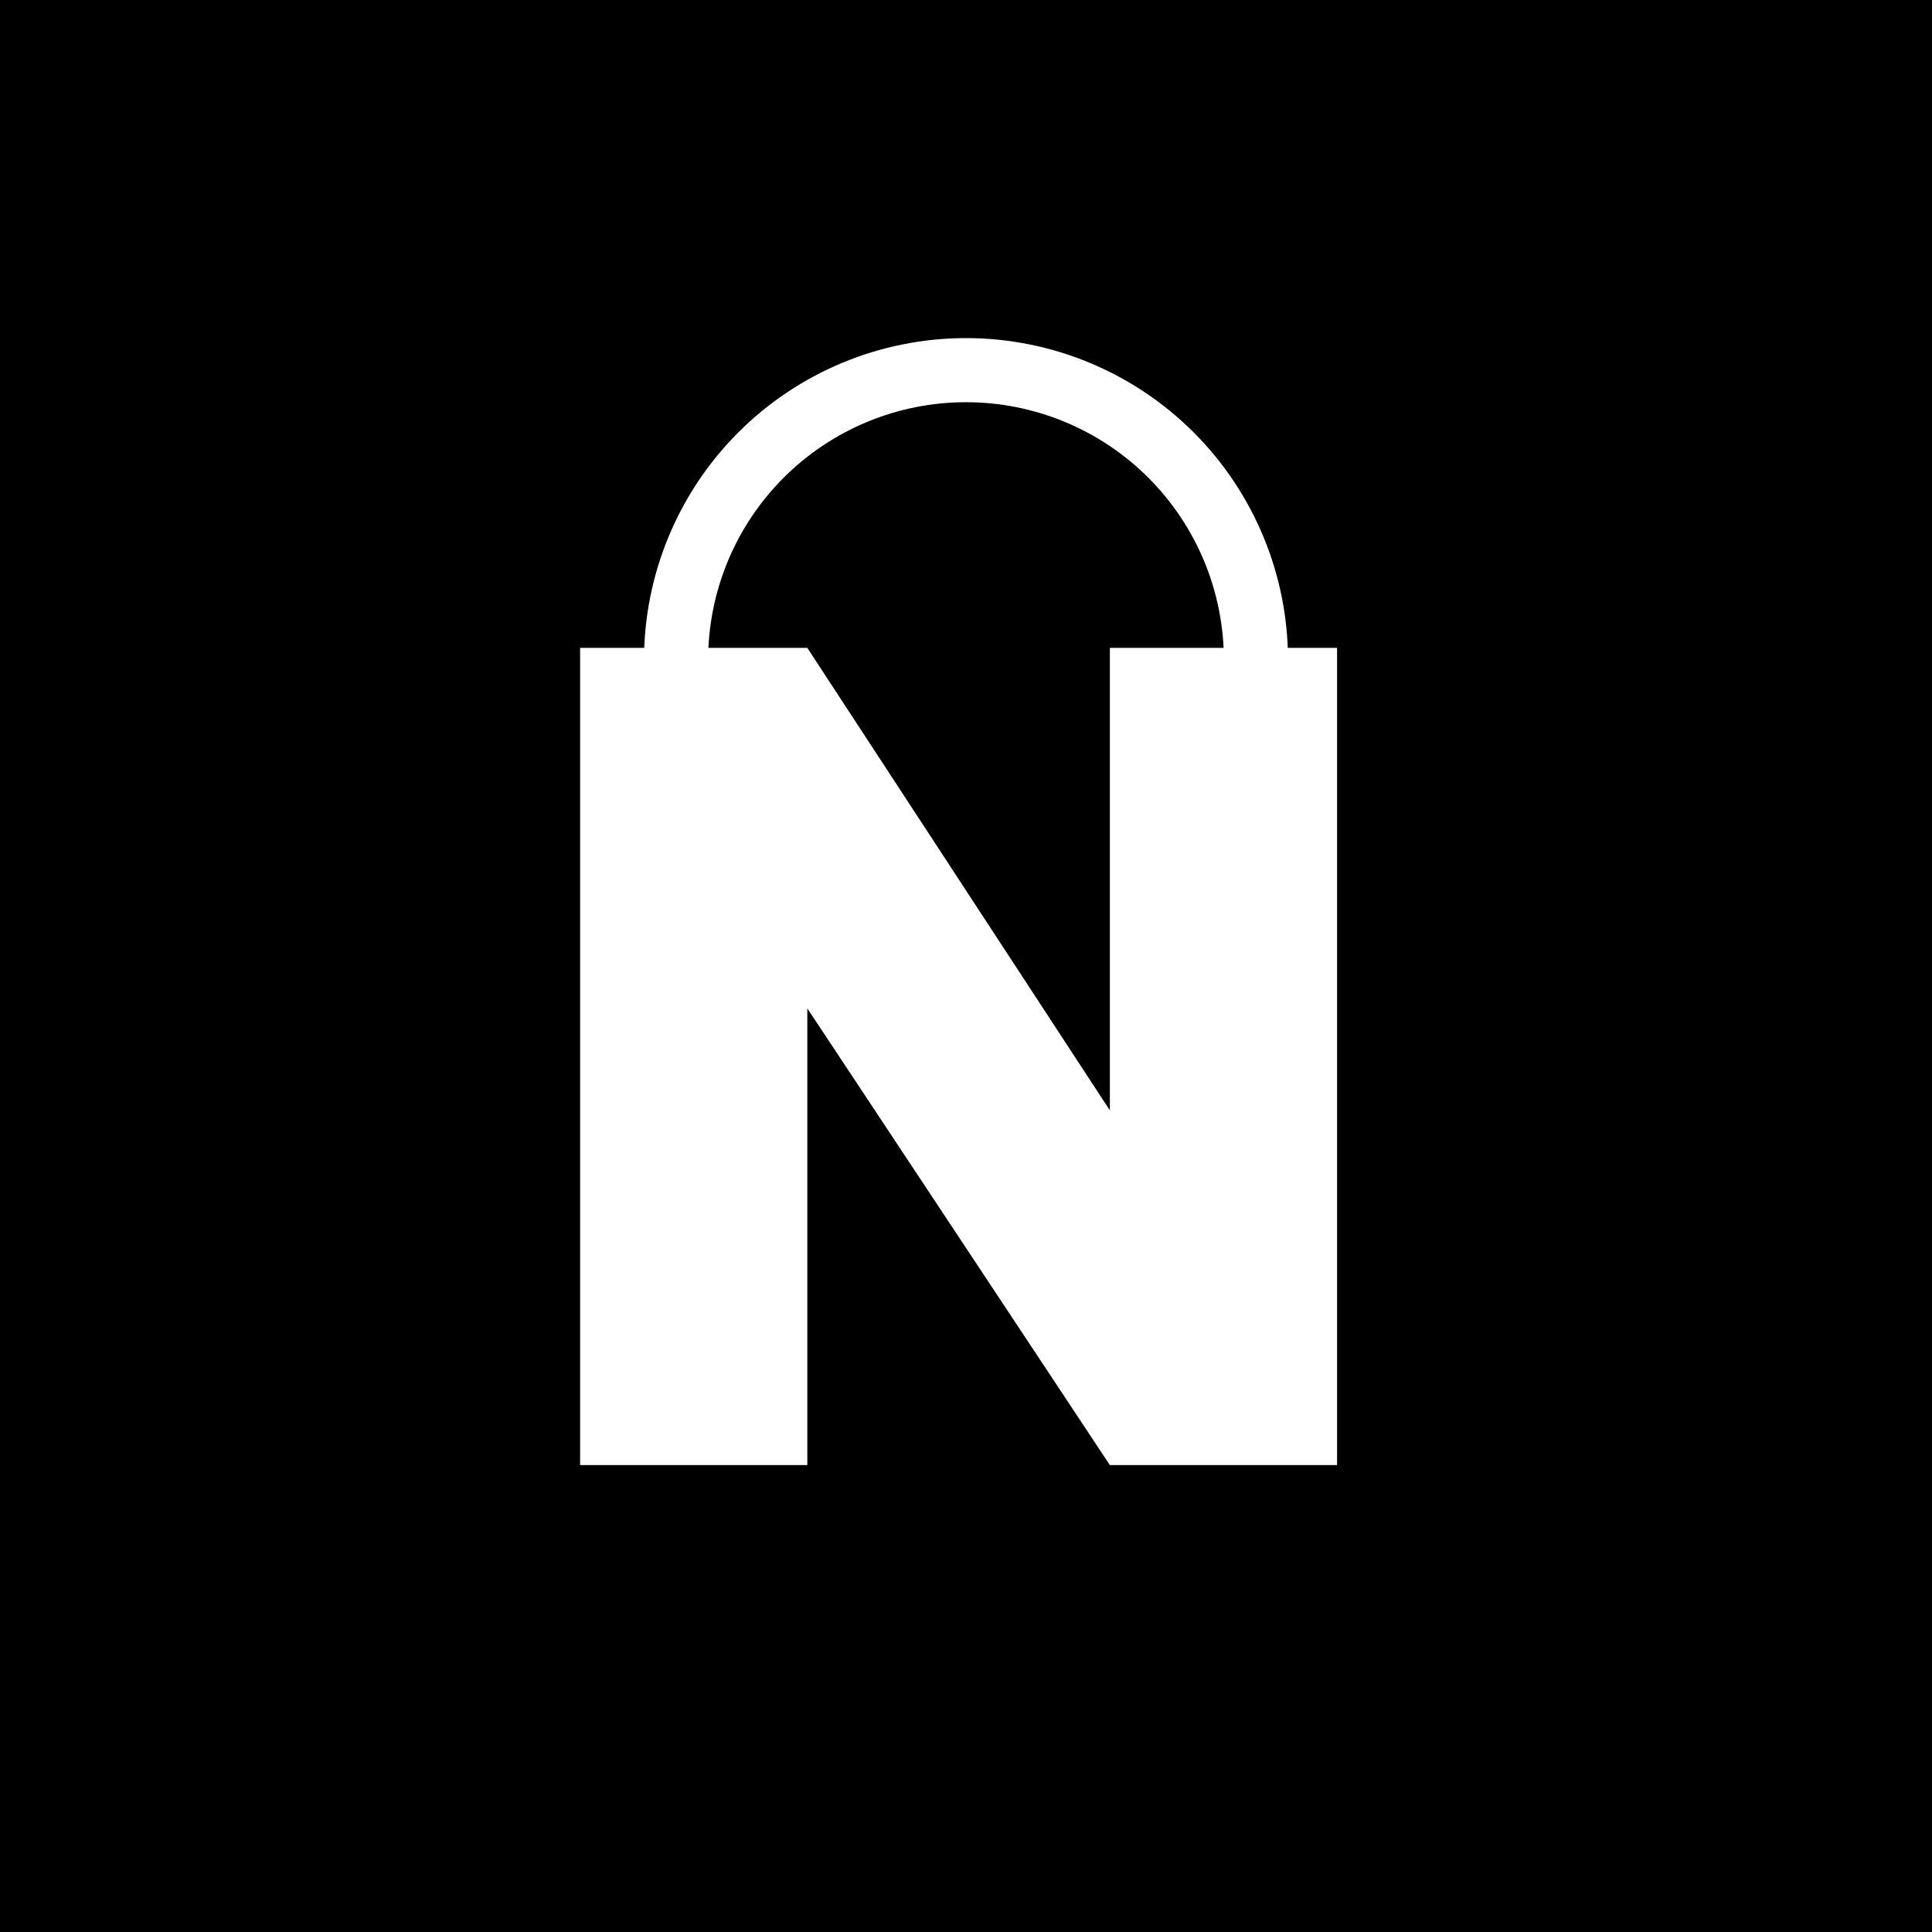 <svg width="120" height="120" viewBox="0 0 120 120" fill="none" xmlns="http://www.w3.org/2000/svg">
<rect width="120" height="120" fill="black"/>
<path d="M83.048 91H68.936L50.144 62.632V91H36.032V40.24H50.144L68.936 68.968V40.24H83.048V91Z" fill="white"/>
<path d="M80 41C80 35.696 77.893 30.609 74.142 26.858C70.391 23.107 65.304 21 60 21C54.696 21 49.609 23.107 45.858 26.858C42.107 30.609 40 35.696 40 41L43.982 41C43.982 36.752 45.669 32.677 48.673 29.673C51.677 26.669 55.752 24.982 60 24.982C64.248 24.982 68.323 26.669 71.327 29.673C74.331 32.677 76.018 36.752 76.018 41H80Z" fill="white"/>
</svg>
